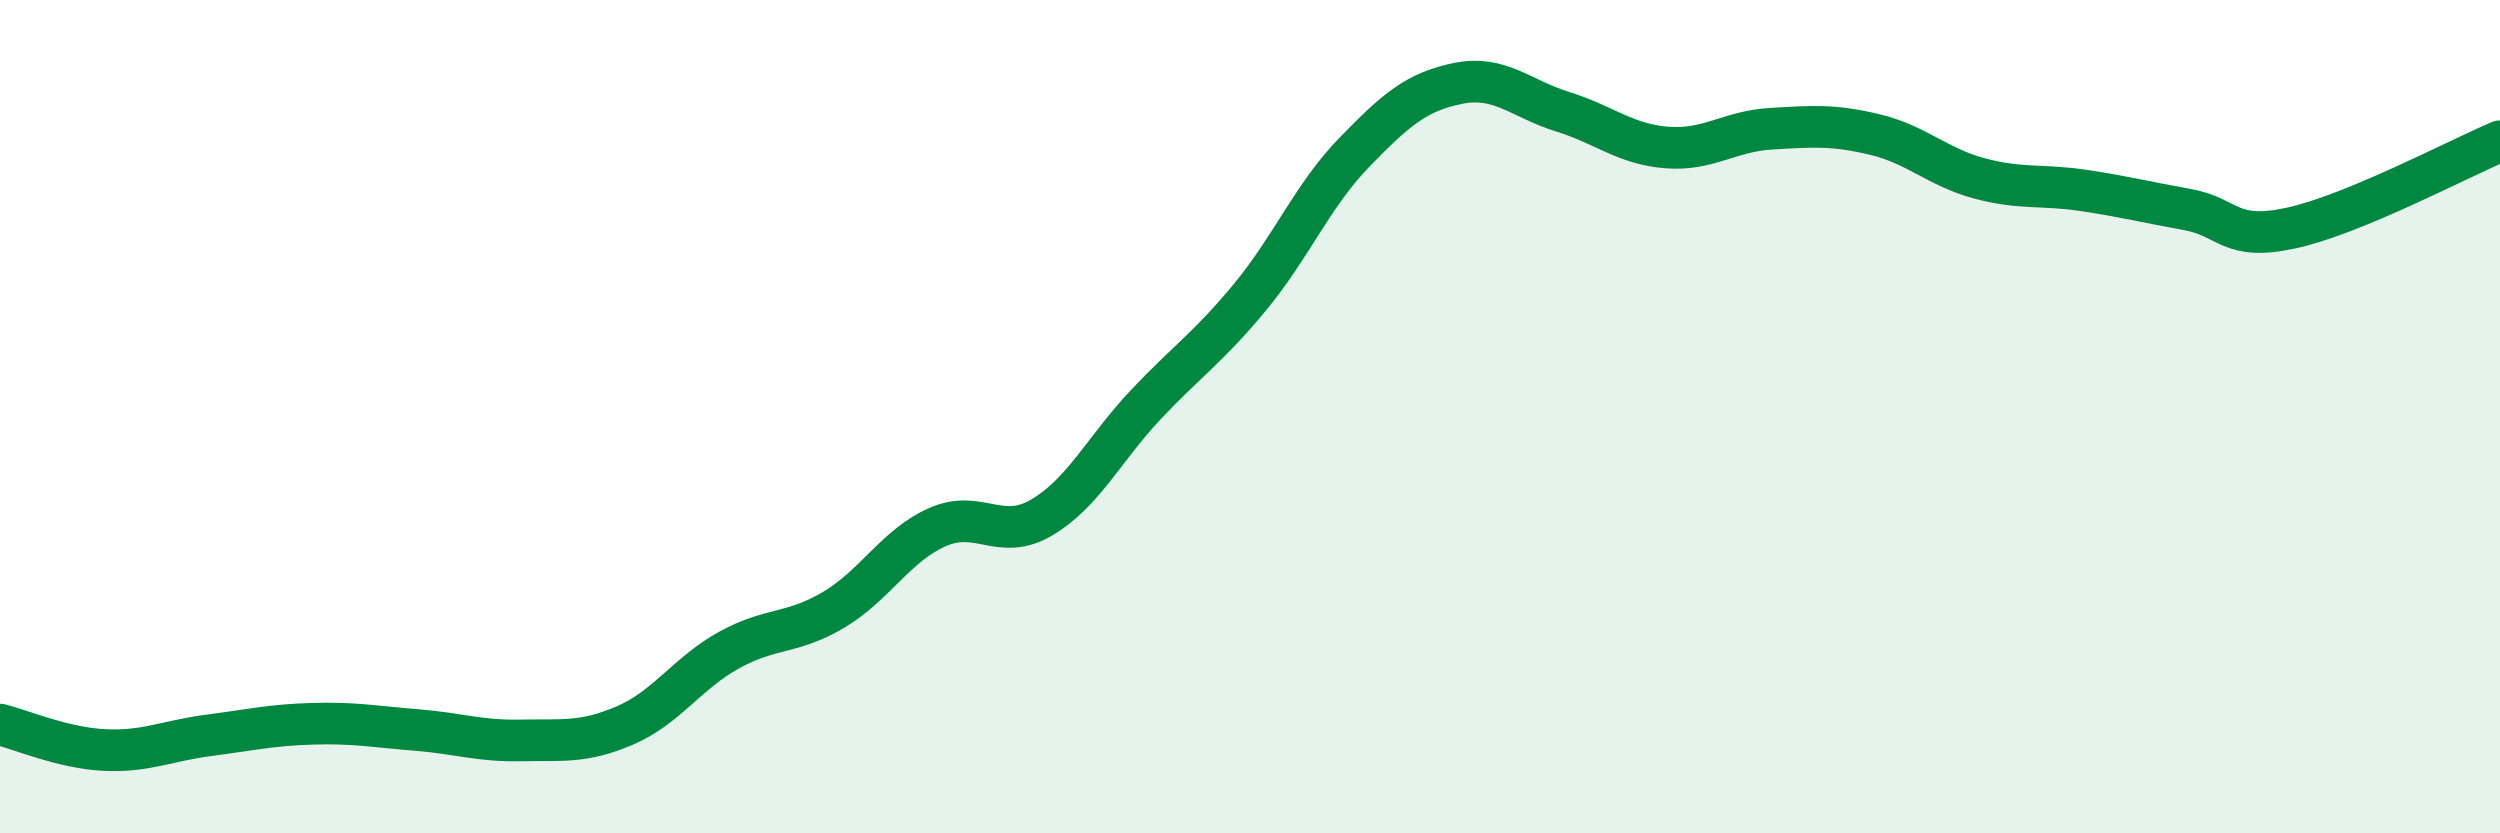 
    <svg width="60" height="20" viewBox="0 0 60 20" xmlns="http://www.w3.org/2000/svg">
      <path
        d="M 0,17.39 C 0.5,17.51 1.5,17.95 2.5,18 C 3.5,18.05 4,17.78 5,17.65 C 6,17.52 6.5,17.4 7.5,17.37 C 8.5,17.34 9,17.44 10,17.52 C 11,17.6 11.5,17.79 12.5,17.77 C 13.5,17.75 14,17.84 15,17.41 C 16,16.98 16.5,16.15 17.5,15.6 C 18.5,15.05 19,15.23 20,14.64 C 21,14.05 21.5,13.09 22.5,12.65 C 23.5,12.21 24,13.01 25,12.42 C 26,11.83 26.5,10.77 27.5,9.71 C 28.5,8.65 29,8.34 30,7.13 C 31,5.92 31.5,4.69 32.5,3.66 C 33.5,2.63 34,2.2 35,2 C 36,1.8 36.5,2.37 37.5,2.68 C 38.5,2.99 39,3.46 40,3.54 C 41,3.62 41.5,3.15 42.5,3.09 C 43.5,3.03 44,2.99 45,3.23 C 46,3.47 46.5,4.01 47.5,4.28 C 48.5,4.55 49,4.42 50,4.57 C 51,4.72 51.5,4.85 52.5,5.03 C 53.5,5.21 53.5,5.8 55,5.47 C 56.5,5.14 59,3.81 60,3.39L60 20L0 20Z"
        fill="#008740"
        opacity="0.1"
        stroke-linecap="round"
        stroke-linejoin="round"
      />
      <path
        d="M 0,17.39 C 0.5,17.51 1.5,17.95 2.5,18 C 3.5,18.05 4,17.78 5,17.65 C 6,17.52 6.5,17.4 7.5,17.37 C 8.5,17.34 9,17.44 10,17.52 C 11,17.6 11.5,17.79 12.5,17.77 C 13.5,17.75 14,17.84 15,17.41 C 16,16.98 16.5,16.15 17.5,15.6 C 18.5,15.05 19,15.23 20,14.64 C 21,14.05 21.5,13.09 22.5,12.65 C 23.5,12.21 24,13.01 25,12.42 C 26,11.83 26.5,10.77 27.5,9.71 C 28.5,8.65 29,8.34 30,7.13 C 31,5.92 31.5,4.69 32.5,3.66 C 33.5,2.63 34,2.2 35,2 C 36,1.8 36.5,2.37 37.5,2.68 C 38.5,2.99 39,3.46 40,3.54 C 41,3.62 41.5,3.15 42.5,3.09 C 43.5,3.03 44,2.99 45,3.23 C 46,3.47 46.5,4.01 47.5,4.28 C 48.5,4.55 49,4.42 50,4.57 C 51,4.72 51.5,4.85 52.5,5.03 C 53.5,5.21 53.5,5.8 55,5.47 C 56.5,5.14 59,3.81 60,3.39"
        stroke="#008740"
        stroke-width="1"
        fill="none"
        stroke-linecap="round"
        stroke-linejoin="round"
      />
    </svg>
  